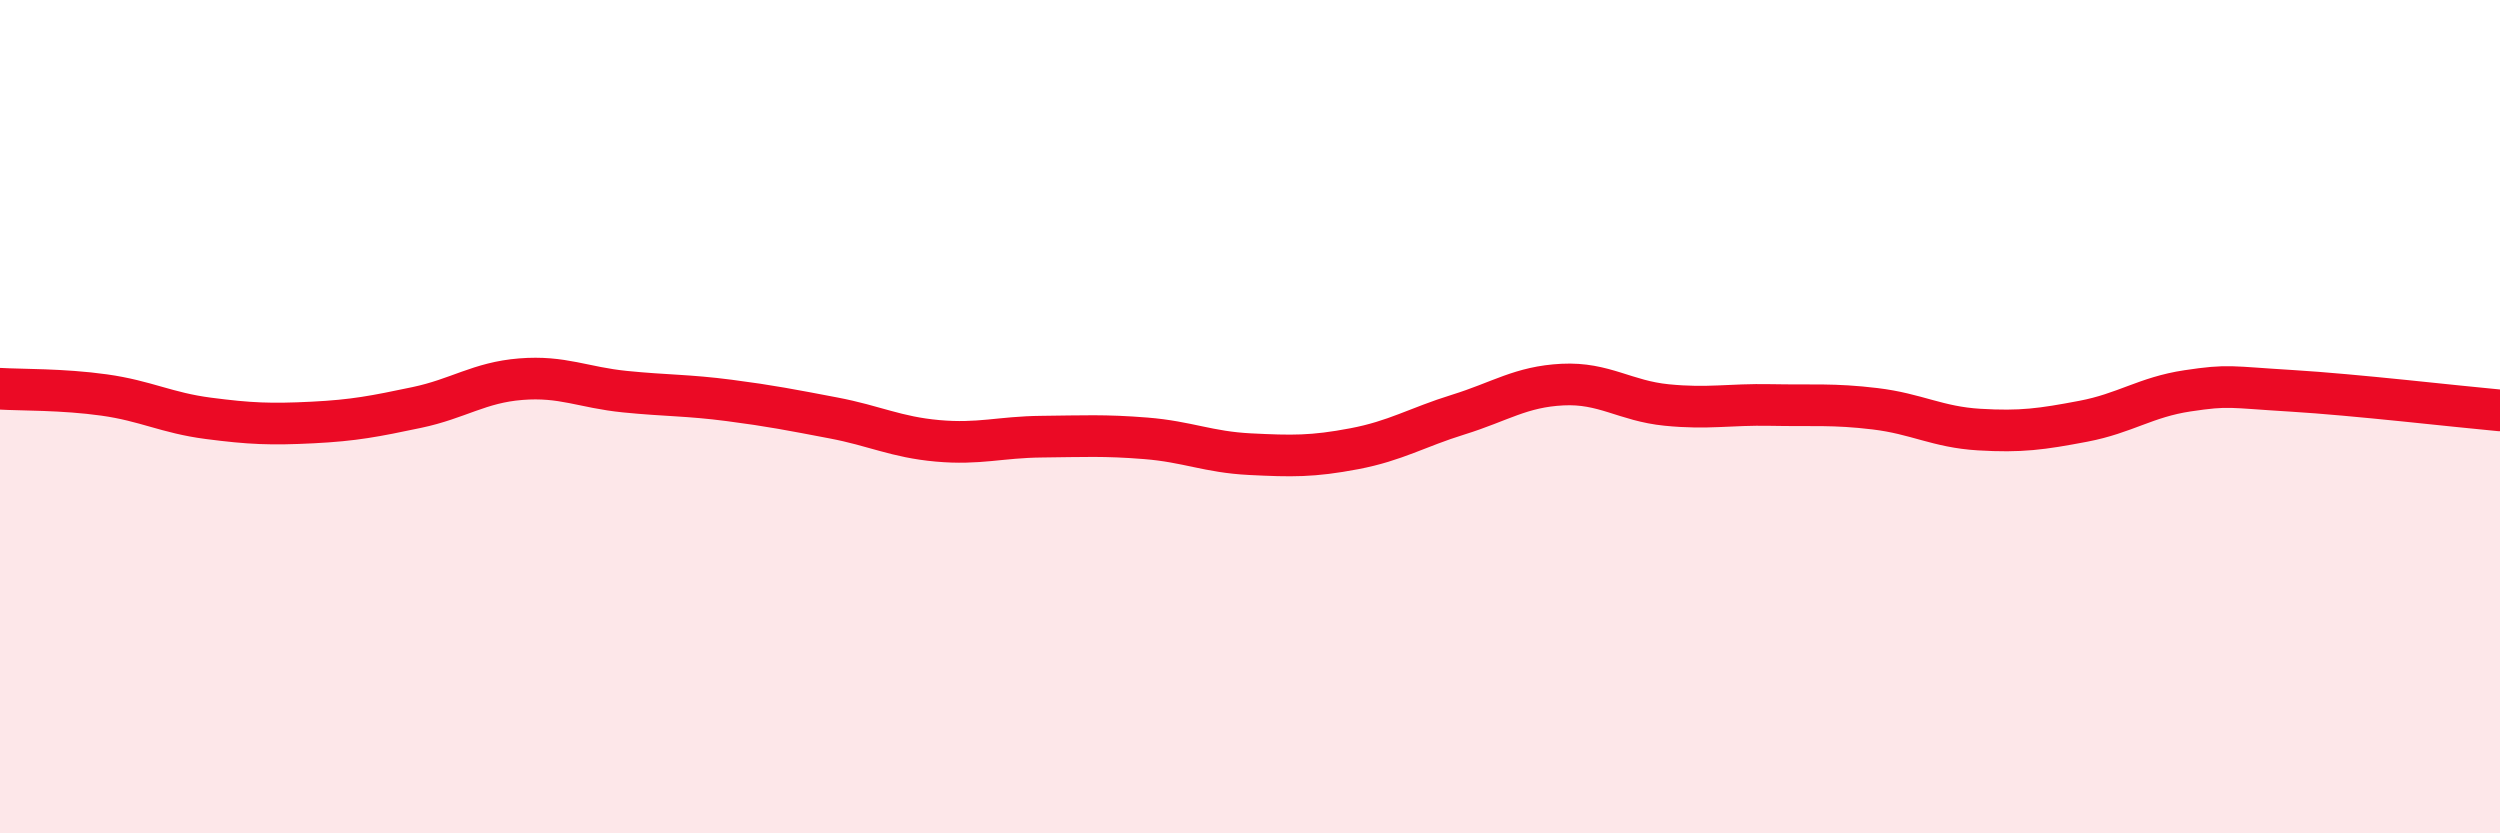 
    <svg width="60" height="20" viewBox="0 0 60 20" xmlns="http://www.w3.org/2000/svg">
      <path
        d="M 0,9.33 C 0.5,9.36 1.5,9.34 2.5,9.48 C 3.5,9.62 4,9.91 5,10.04 C 6,10.17 6.5,10.19 7.5,10.14 C 8.5,10.09 9,9.99 10,9.78 C 11,9.57 11.5,9.18 12.5,9.1 C 13.5,9.02 14,9.3 15,9.4 C 16,9.5 16.5,9.48 17.5,9.61 C 18.5,9.74 19,9.84 20,10.03 C 21,10.22 21.5,10.49 22.5,10.58 C 23.5,10.67 24,10.49 25,10.48 C 26,10.47 26.5,10.44 27.5,10.52 C 28.5,10.6 29,10.85 30,10.9 C 31,10.95 31.5,10.96 32.5,10.77 C 33.5,10.58 34,10.26 35,9.95 C 36,9.64 36.5,9.28 37.5,9.23 C 38.5,9.18 39,9.62 40,9.72 C 41,9.82 41.5,9.7 42.5,9.72 C 43.5,9.74 44,9.69 45,9.81 C 46,9.93 46.5,10.25 47.5,10.31 C 48.5,10.37 49,10.3 50,10.11 C 51,9.92 51.5,9.53 52.5,9.38 C 53.5,9.23 53.5,9.29 55,9.38 C 56.5,9.47 59,9.76 60,9.85L60 20L0 20Z"
        fill="#EB0A25"
        opacity="0.1"
        stroke-linecap="round"
        stroke-linejoin="round"
      />
      <path
        d="M 0,9.33 C 0.5,9.36 1.5,9.34 2.5,9.48 C 3.5,9.62 4,9.91 5,10.04 C 6,10.17 6.5,10.19 7.5,10.14 C 8.5,10.09 9,9.99 10,9.78 C 11,9.57 11.5,9.18 12.5,9.1 C 13.5,9.02 14,9.3 15,9.4 C 16,9.5 16.5,9.48 17.5,9.61 C 18.5,9.74 19,9.84 20,10.03 C 21,10.22 21.5,10.49 22.5,10.58 C 23.5,10.67 24,10.49 25,10.48 C 26,10.47 26.5,10.44 27.5,10.52 C 28.5,10.6 29,10.85 30,10.9 C 31,10.95 31.5,10.96 32.5,10.77 C 33.5,10.58 34,10.26 35,9.95 C 36,9.64 36.5,9.28 37.5,9.23 C 38.5,9.18 39,9.62 40,9.72 C 41,9.82 41.5,9.7 42.5,9.72 C 43.5,9.74 44,9.69 45,9.81 C 46,9.93 46.5,10.25 47.5,10.31 C 48.5,10.37 49,10.3 50,10.11 C 51,9.92 51.5,9.53 52.5,9.38 C 53.5,9.23 53.5,9.29 55,9.38 C 56.5,9.47 59,9.76 60,9.85"
        stroke="#EB0A25"
        stroke-width="1"
        fill="none"
        stroke-linecap="round"
        stroke-linejoin="round"
      />
    </svg>
  